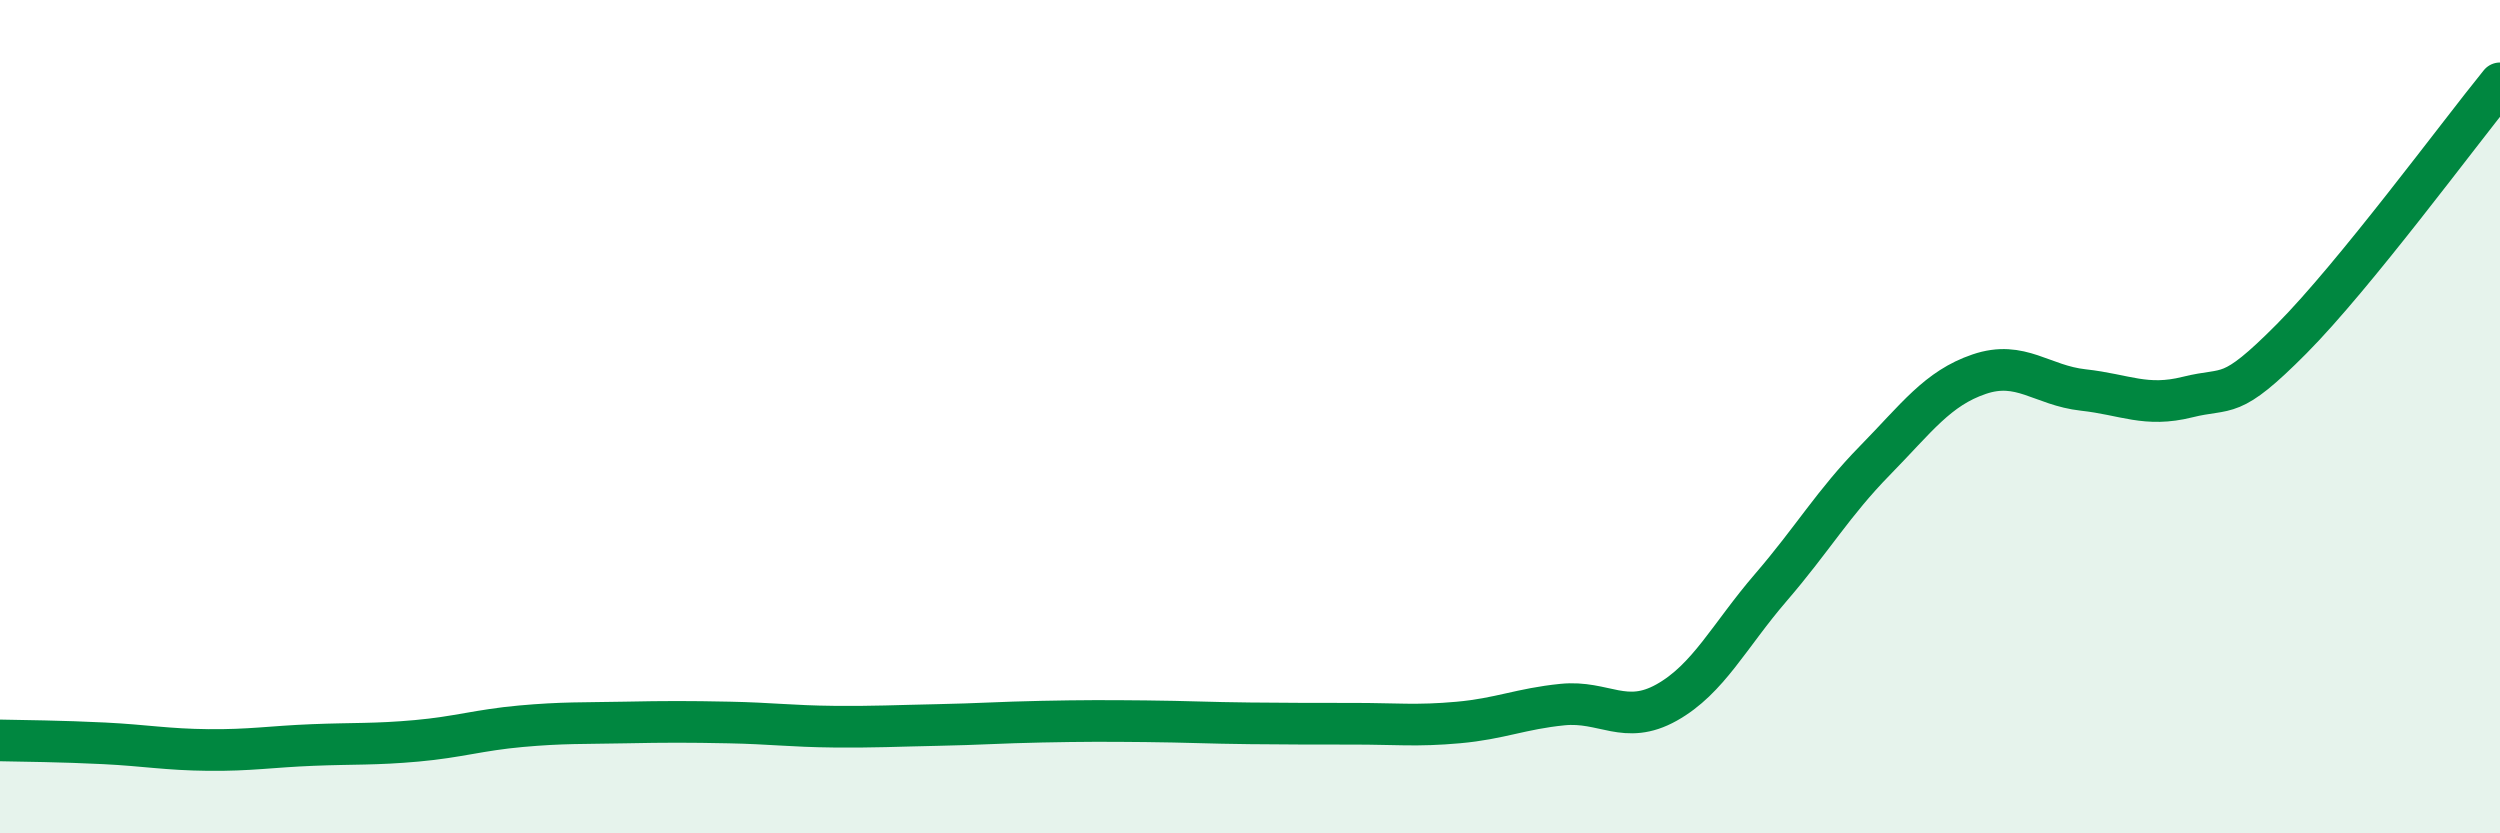 
    <svg width="60" height="20" viewBox="0 0 60 20" xmlns="http://www.w3.org/2000/svg">
      <path
        d="M 0,17.77 C 0.5,17.78 1.5,17.79 2.5,17.84 C 3.5,17.89 4,17.99 5,18 C 6,18.01 6.5,17.92 7.5,17.88 C 8.5,17.84 9,17.87 10,17.78 C 11,17.69 11.5,17.52 12.5,17.43 C 13.5,17.34 14,17.36 15,17.34 C 16,17.32 16.5,17.32 17.5,17.34 C 18.5,17.36 19,17.43 20,17.44 C 21,17.45 21.5,17.42 22.5,17.4 C 23.5,17.38 24,17.34 25,17.32 C 26,17.3 26.5,17.3 27.5,17.31 C 28.5,17.32 29,17.35 30,17.36 C 31,17.37 31.5,17.37 32.5,17.37 C 33.5,17.37 34,17.43 35,17.34 C 36,17.25 36.5,17.01 37.5,16.91 C 38.5,16.81 39,17.42 40,16.86 C 41,16.3 41.5,15.26 42.5,14.1 C 43.5,12.94 44,12.07 45,11.05 C 46,10.03 46.5,9.32 47.5,8.98 C 48.5,8.64 49,9.25 50,9.36 C 51,9.47 51.5,9.78 52.5,9.53 C 53.5,9.28 53.5,9.64 55,8.13 C 56.5,6.62 59,3.23 60,2L60 20L0 20Z"
        fill="#008740"
        opacity="0.1"
        stroke-linecap="round"
        stroke-linejoin="round"
      />
      <path
        d="M 0,17.77 C 0.5,17.78 1.5,17.79 2.5,17.84 C 3.5,17.89 4,17.99 5,18 C 6,18.01 6.5,17.92 7.5,17.88 C 8.5,17.84 9,17.87 10,17.78 C 11,17.69 11.5,17.52 12.5,17.43 C 13.5,17.34 14,17.36 15,17.34 C 16,17.32 16.5,17.32 17.5,17.34 C 18.5,17.36 19,17.43 20,17.44 C 21,17.45 21.5,17.42 22.5,17.4 C 23.5,17.38 24,17.34 25,17.32 C 26,17.3 26.5,17.3 27.5,17.31 C 28.5,17.32 29,17.35 30,17.36 C 31,17.37 31.5,17.37 32.5,17.37 C 33.5,17.37 34,17.43 35,17.34 C 36,17.25 36.5,17.01 37.5,16.91 C 38.5,16.81 39,17.42 40,16.86 C 41,16.3 41.5,15.26 42.5,14.1 C 43.5,12.94 44,12.07 45,11.05 C 46,10.03 46.5,9.32 47.5,8.98 C 48.5,8.64 49,9.25 50,9.36 C 51,9.47 51.5,9.78 52.5,9.53 C 53.5,9.28 53.5,9.64 55,8.13 C 56.5,6.62 59,3.23 60,2"
        stroke="#008740"
        stroke-width="1"
        fill="none"
        stroke-linecap="round"
        stroke-linejoin="round"
      />
    </svg>
  